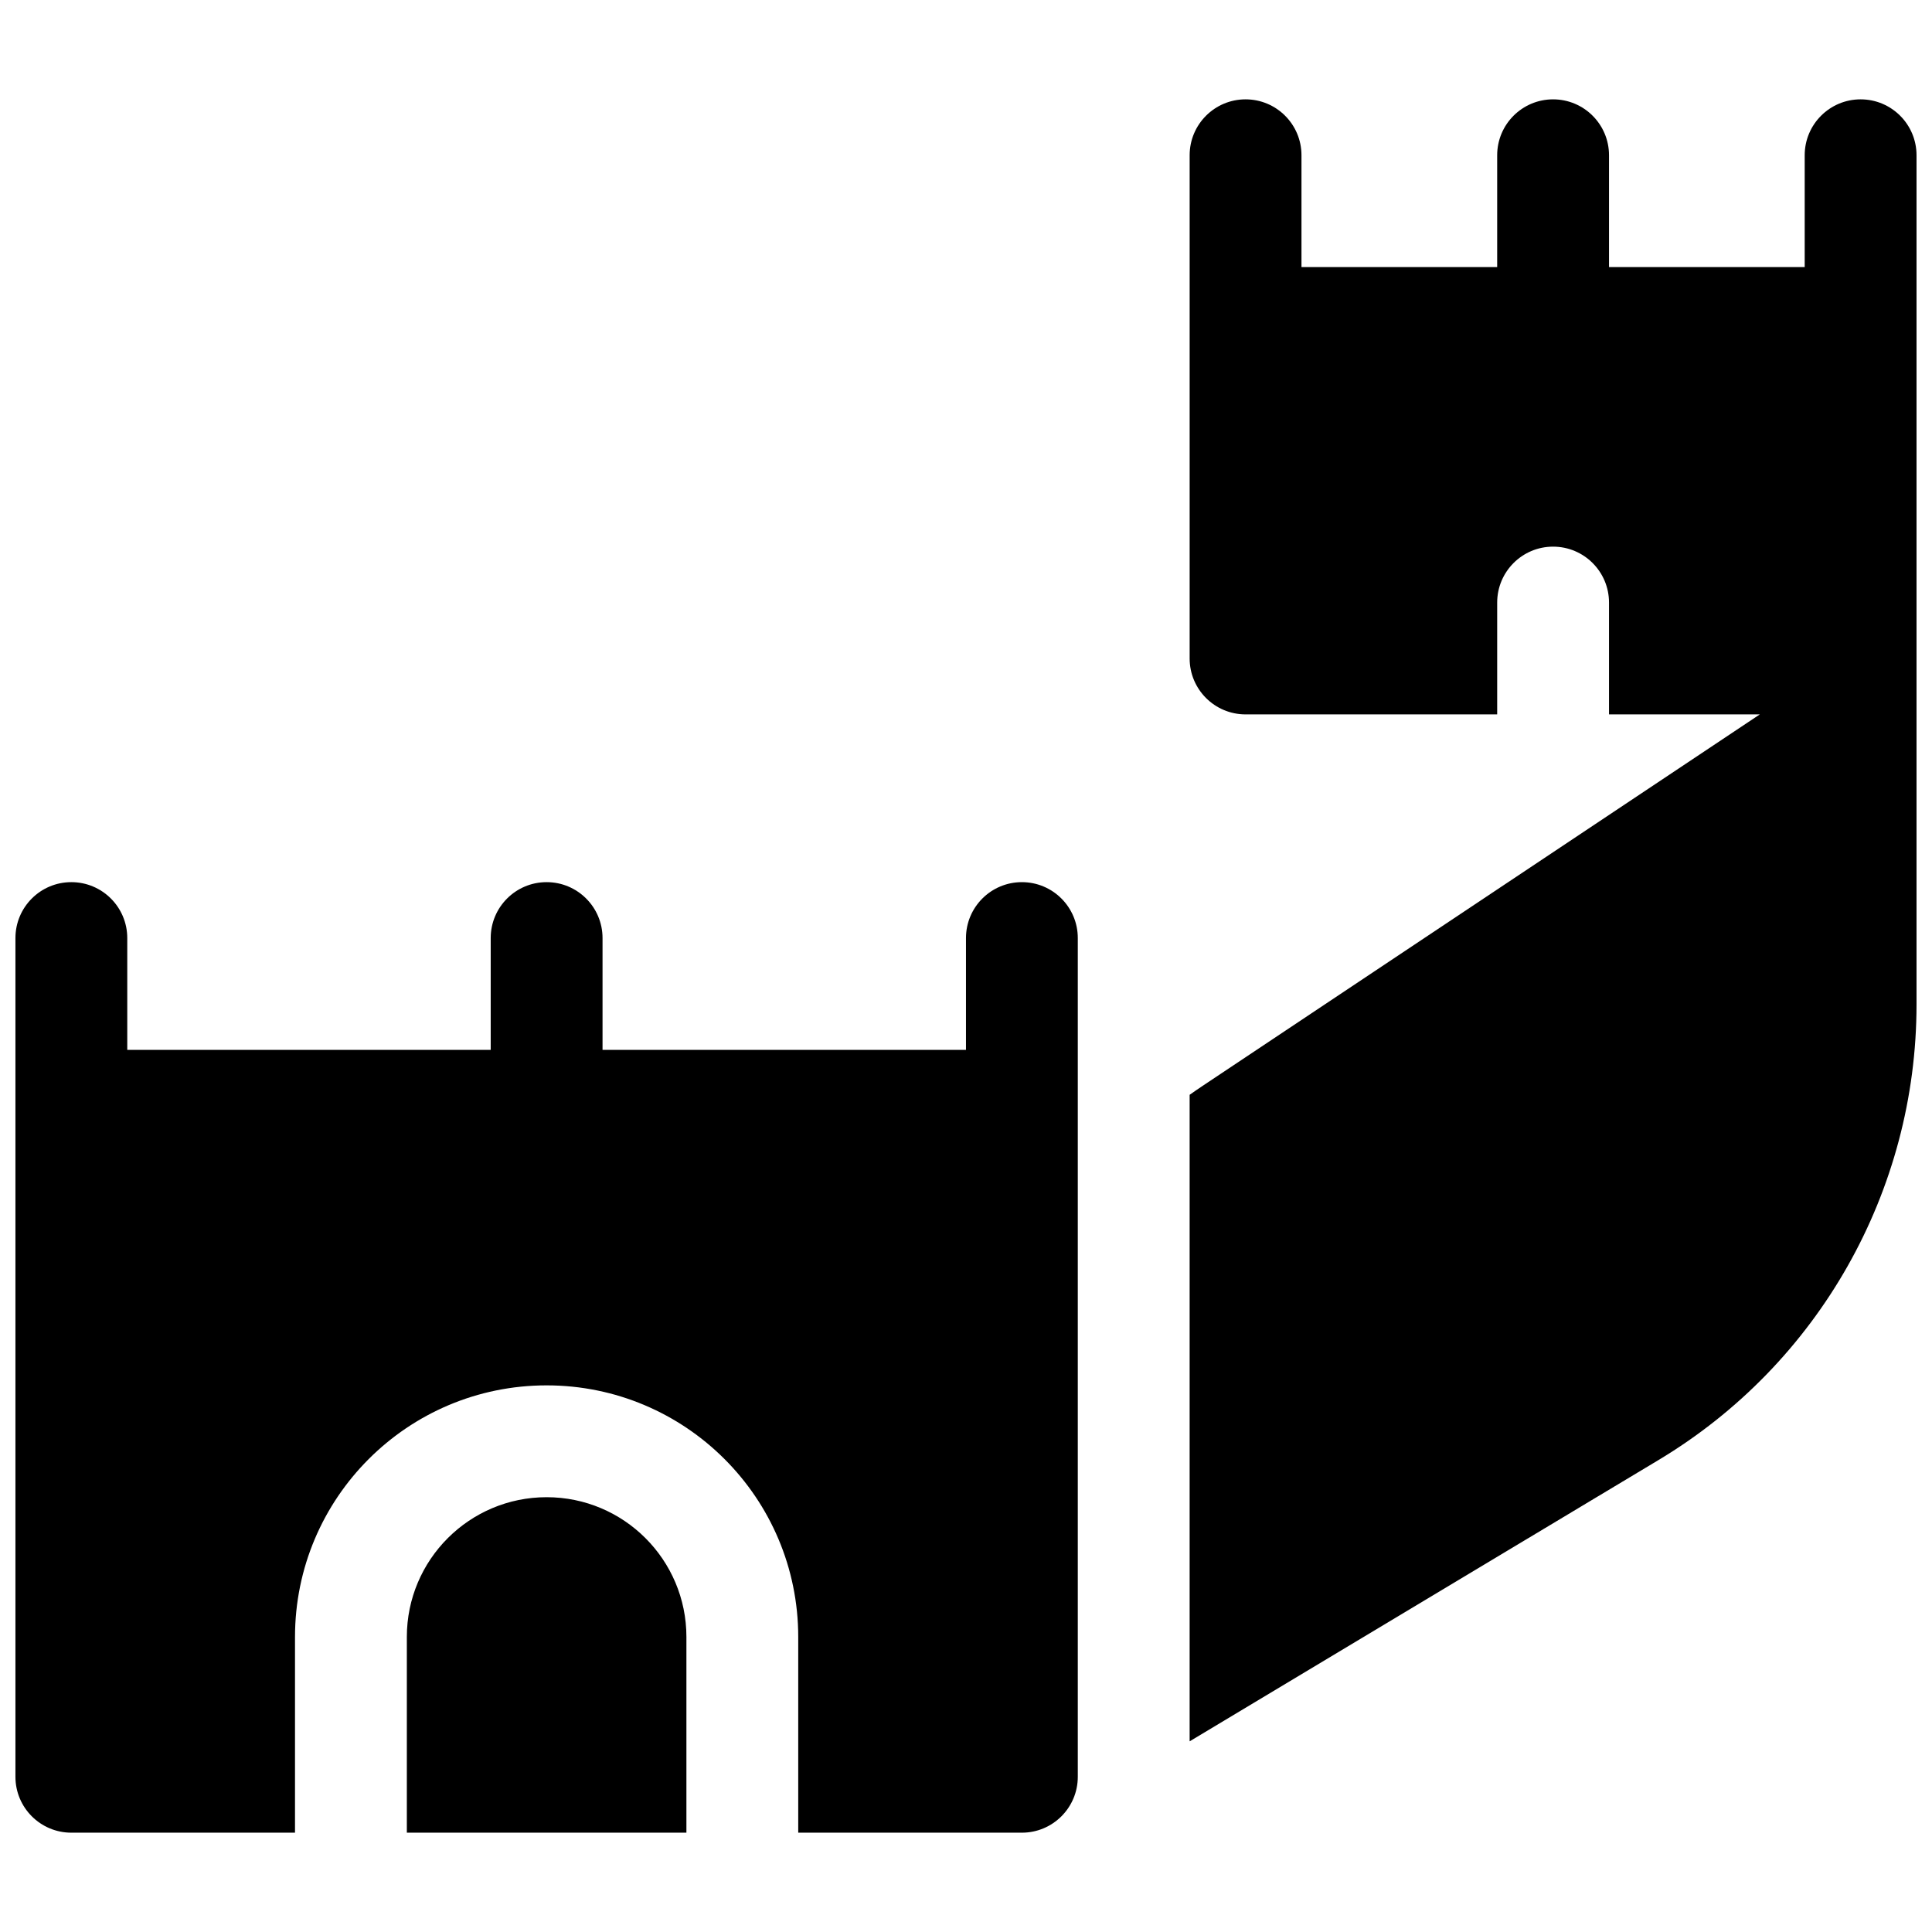 <?xml version="1.0" encoding="UTF-8"?>
<!-- Uploaded to: ICON Repo, www.svgrepo.com, Generator: ICON Repo Mixer Tools -->
<svg width="800px" height="800px" version="1.1" viewBox="144 144 512 512" xmlns="http://www.w3.org/2000/svg">
 <defs>
  <clipPath id="a">
   <path d="m148.09 170h503.81v460h-503.81z"/>
  </clipPath>
 </defs>
 <g clip-path="url(#a)">
  <path d="m610.37 333.32h-39.965v-29.633c0-8.184-6.637-14.82-14.82-14.82-8.184 0-14.816 6.637-14.816 14.82v29.633h-66.68c-8.184 0-14.82-6.633-14.82-14.816v-133.36c0-8.184 6.637-14.816 14.82-14.816s14.816 6.633 14.816 14.816v29.637h51.863v-29.637c0-8.184 6.633-14.816 14.816-14.816 8.184 0 14.82 6.633 14.82 14.816v29.637h51.859v-29.637c0-8.184 6.637-14.816 14.82-14.816 8.184 0 14.816 6.633 14.816 14.816v225.05c0 49.449-25.941 95.27-68.344 120.71l-124.29 74.57v-171.34c1.125-0.797 2.262-1.582 3.414-2.348zm-254.83 296.36v-51.863c0-36.824-29.852-66.68-66.68-66.68-36.824 0-66.68 29.855-66.68 66.68v51.863h-59.273c-8.184 0-14.816-6.633-14.816-14.816v-222.27c0-8.184 6.633-14.816 14.816-14.816s14.82 6.633 14.82 14.816v29.637h96.316v-29.637c0-8.184 6.633-14.816 14.816-14.816 8.184 0 14.82 6.633 14.82 14.816v29.637h96.316v-29.637c0-8.184 6.633-14.816 14.816-14.816s14.816 6.633 14.816 14.816v222.27c0 8.184-6.633 14.816-14.816 14.816zm-29.633 0h-74.09v-51.863c0-20.457 16.586-37.043 37.043-37.043 20.461 0 37.047 16.586 37.047 37.043z"/>
 </g>
</svg>